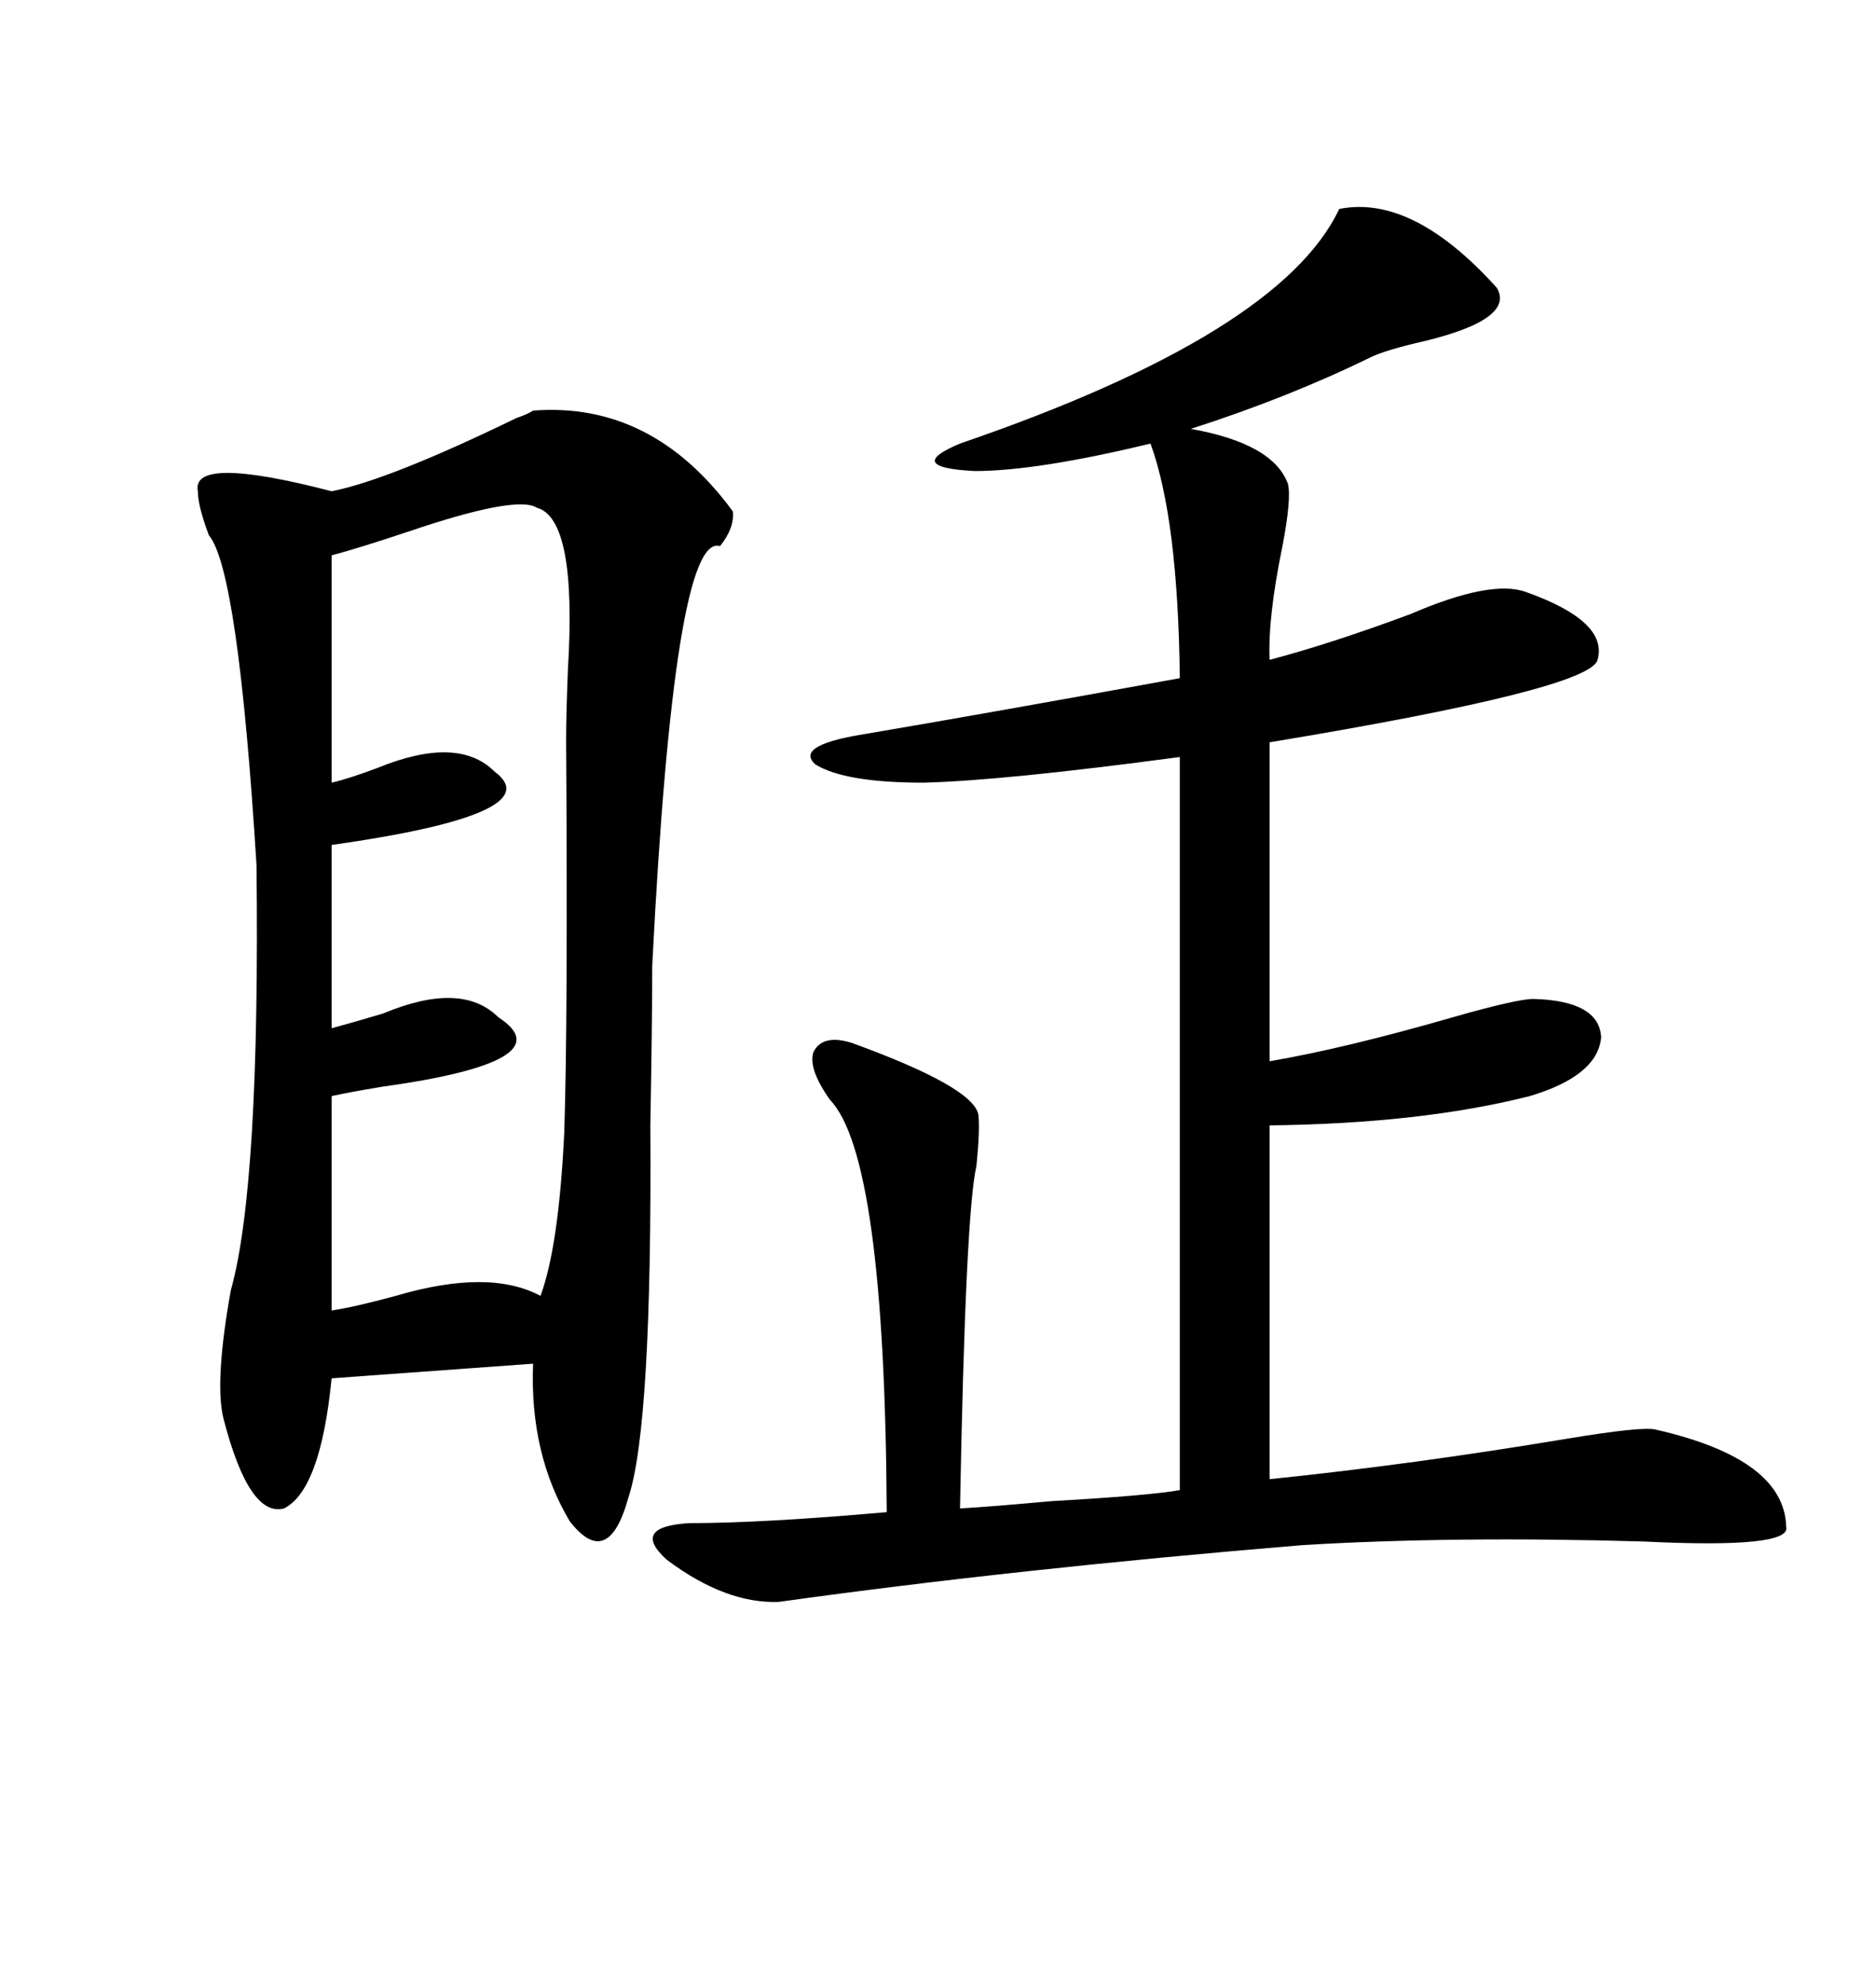 <svg xmlns="http://www.w3.org/2000/svg" xmlns:xlink="http://www.w3.org/1999/xlink" width="300" height="317.285"><path d="M85.25 65.63L85.25 65.63Q104.30 64.16 117.19 81.74L117.19 81.74Q117.48 84.38 115.14 87.30L115.14 87.30Q107.81 84.96 104.30 154.39L104.30 154.39Q104.30 163.18 104.00 179.88L104.00 179.88Q104.30 227.93 100.49 239.36L100.49 239.36Q97.27 251.07 91.11 243.16L91.11 243.16Q84.67 232.32 85.25 217.97L85.25 217.97L53.03 220.31Q51.27 238.18 45.41 241.11L45.41 241.11Q39.84 242.58 35.74 226.76L35.74 226.76Q34.28 220.90 36.91 206.25L36.91 206.25Q41.60 189.55 41.02 138.28L41.02 138.28Q38.09 91.11 33.40 85.55L33.40 85.55Q31.64 80.86 31.64 78.52L31.64 78.52Q30.47 72.66 53.03 78.52L53.03 78.52Q62.11 76.76 82.62 66.80L82.62 66.80Q84.38 66.21 85.25 65.63ZM214.16 33.40L214.16 33.40Q225.88 31.05 239.36 46.00L239.36 46.00Q242.29 50.98 227.93 54.49L227.93 54.49Q221.48 55.96 219.14 57.13L219.14 57.13Q205.96 63.57 190.43 68.55L190.43 68.55Q203.61 70.90 205.96 77.34L205.96 77.34Q206.54 79.69 205.08 87.30L205.08 87.30Q202.73 98.73 203.03 105.47L203.03 105.47Q212.99 102.83 225.59 98.14L225.59 98.14Q238.48 92.58 244.04 94.63L244.04 94.63Q257.23 99.32 255.47 105.47L255.47 105.47Q254.30 110.16 203.03 118.65L203.03 118.65L203.03 169.63Q215.04 167.58 232.32 162.60L232.32 162.60Q242.58 159.67 245.21 159.67L245.21 159.67Q255.76 159.96 256.05 165.82L256.05 165.82Q255.47 171.97 244.63 175.20L244.63 175.20Q227.34 179.59 203.03 179.88L203.03 179.88L203.03 236.43Q225.88 234.08 250.49 229.98L250.49 229.98Q262.79 227.93 264.84 228.52L264.84 228.52Q285.35 233.20 285.64 244.04L285.64 244.04Q286.52 247.56 262.79 246.39L262.79 246.39Q232.32 245.51 208.30 246.97L208.30 246.97Q162.30 250.78 124.51 256.05L124.51 256.05Q116.02 256.35 106.64 249.32L106.64 249.32Q100.78 244.04 110.16 243.46L110.16 243.46Q121.88 243.46 141.80 241.70L141.80 241.70Q141.50 184.86 132.71 175.78L132.71 175.78Q129.20 170.80 130.08 168.16L130.08 168.16Q131.54 165.23 136.23 166.70L136.23 166.70Q155.57 173.73 156.45 178.13L156.45 178.13Q156.74 180.47 156.15 186.33L156.15 186.33Q154.39 193.95 153.52 241.11L153.52 241.11Q158.50 240.82 168.16 239.94L168.16 239.94Q183.69 239.06 188.67 238.18L188.67 238.18L188.67 121.00Q160.25 124.80 147.66 125.10L147.66 125.10Q135.06 125.10 130.37 122.17L130.37 122.17Q127.15 119.24 137.40 117.48L137.40 117.48Q158.20 113.96 188.67 108.40L188.67 108.40Q188.38 82.91 183.98 70.90L183.98 70.90Q165.82 75.29 155.86 75.29L155.86 75.29Q144.43 74.71 153.52 70.90L153.52 70.90Q204.79 53.32 214.16 33.40ZM85.84 81.15L85.84 81.15Q82.62 79.10 65.33 84.96L65.33 84.96Q57.42 87.60 53.03 88.77L53.03 88.77L53.03 125.10Q55.66 124.51 60.35 122.75L60.35 122.75Q73.24 117.48 79.10 123.34L79.10 123.34Q88.18 130.08 53.03 135.06L53.03 135.06L53.03 164.36Q56.25 163.48 61.23 162.01L61.23 162.01Q73.83 156.74 79.69 162.60L79.69 162.60Q90.53 169.63 60.94 173.73L60.94 173.73Q55.66 174.61 53.03 175.20L53.03 175.20L53.03 209.47Q56.84 208.89 63.28 207.13L63.28 207.13Q78.22 202.73 86.43 207.13L86.43 207.13Q89.36 199.22 90.23 181.05L90.23 181.05Q90.82 163.48 90.53 118.07L90.53 118.07Q90.53 114.26 90.82 106.93L90.82 106.93Q92.29 82.91 85.84 81.15Z"/></svg>